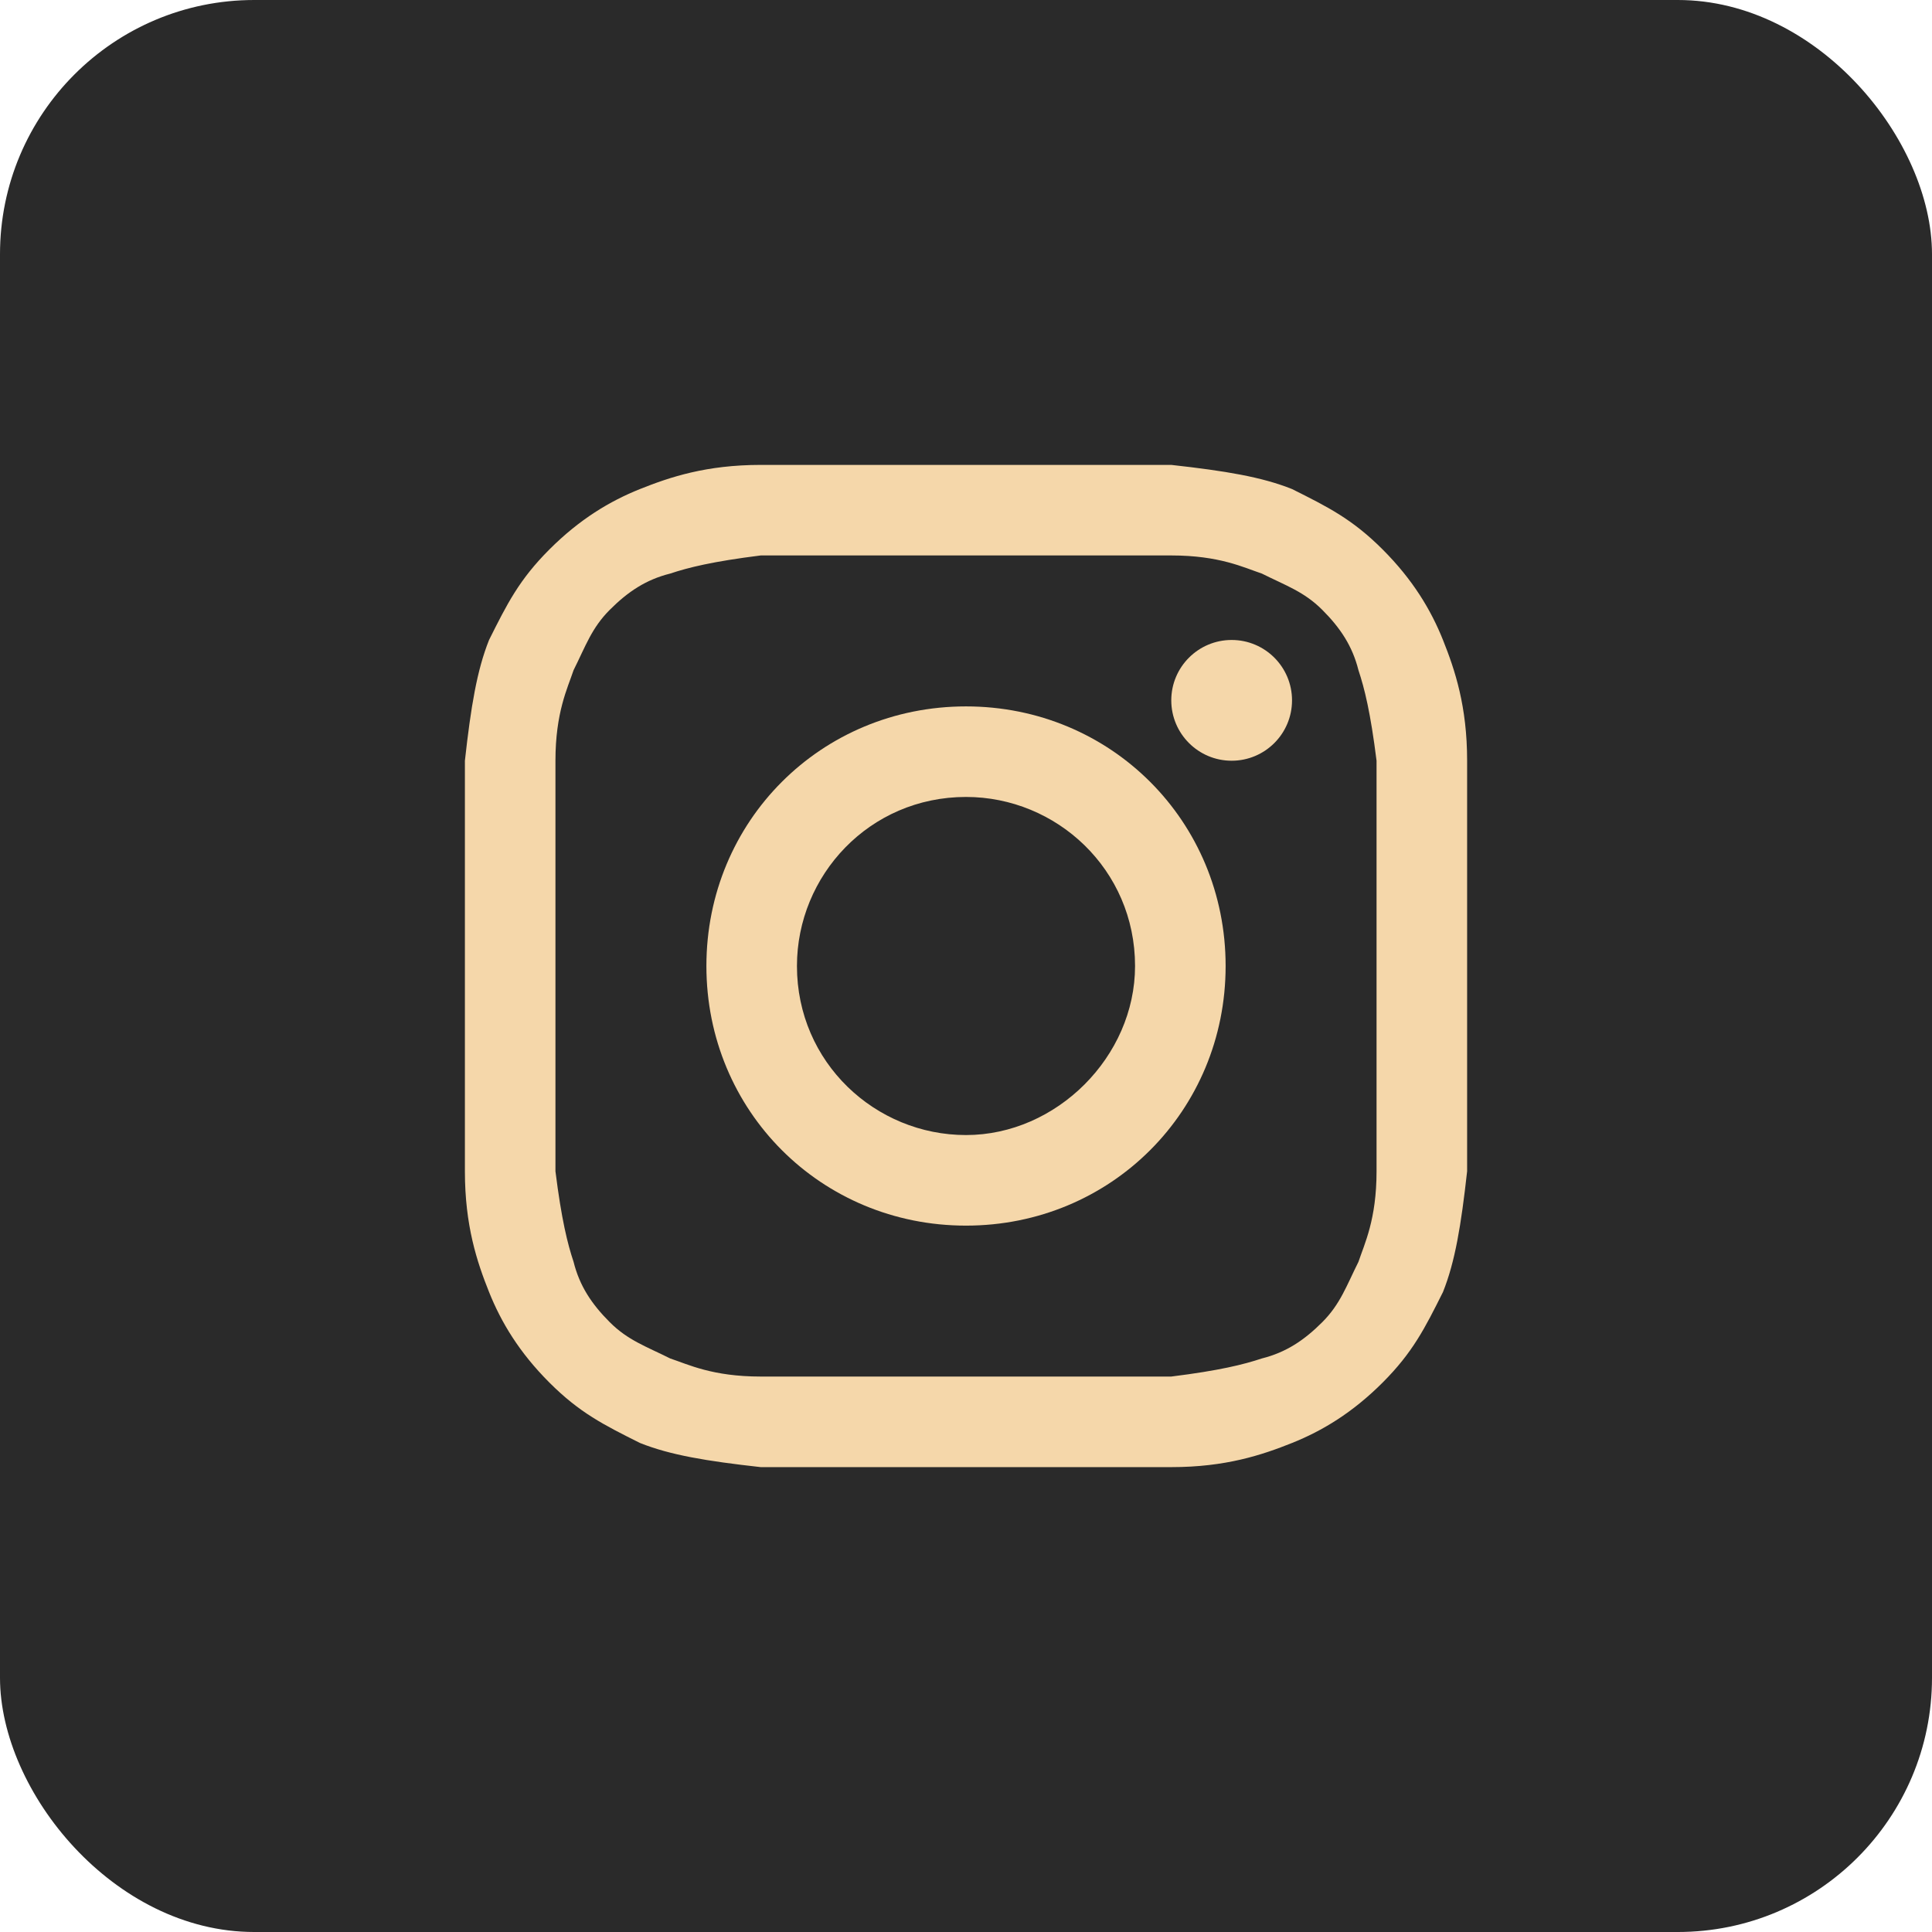 <?xml version="1.0" encoding="UTF-8"?> <svg xmlns="http://www.w3.org/2000/svg" width="76" height="76" viewBox="0 0 76 76" fill="none"> <g clip-path="url(#clip0_0_446)"> <path d="M0 38C0 58.987 17.013 76 38 76C58.987 76 76 58.987 76 38C76 17.013 58.987 0 38 0C17.013 0 0 17.013 0 38Z" fill="#F05600"></path> <rect width="76" height="76" rx="10" fill="#2A2A2A"></rect> <path d="M38 21.85C43.225 21.85 43.938 21.85 46.075 21.85C47.975 21.85 48.925 22.325 49.638 22.563C50.588 23.038 51.3 23.275 52.013 23.988C52.725 24.7 53.2 25.413 53.438 26.363C53.675 27.075 53.913 28.025 54.15 29.925C54.15 32.063 54.15 32.538 54.15 38C54.15 43.463 54.15 43.938 54.15 46.075C54.15 47.975 53.675 48.925 53.438 49.638C52.963 50.588 52.725 51.3 52.013 52.013C51.3 52.725 50.588 53.2 49.638 53.438C48.925 53.675 47.975 53.913 46.075 54.15C43.938 54.15 43.463 54.15 38 54.15C32.538 54.15 32.063 54.15 29.925 54.15C28.025 54.15 27.075 53.675 26.363 53.438C25.413 52.963 24.7 52.725 23.988 52.013C23.275 51.3 22.8 50.588 22.563 49.638C22.325 48.925 22.088 47.975 21.85 46.075C21.85 43.938 21.85 43.463 21.85 38C21.85 32.538 21.85 32.063 21.85 29.925C21.85 28.025 22.325 27.075 22.563 26.363C23.038 25.413 23.275 24.7 23.988 23.988C24.7 23.275 25.413 22.8 26.363 22.563C27.075 22.325 28.025 22.088 29.925 21.85C32.063 21.85 32.775 21.85 38 21.85ZM38 18.288C32.538 18.288 32.063 18.288 29.925 18.288C27.788 18.288 26.363 18.763 25.175 19.238C23.988 19.713 22.8 20.425 21.613 21.613C20.425 22.8 19.95 23.75 19.238 25.175C18.763 26.363 18.525 27.788 18.288 29.925C18.288 32.063 18.288 32.775 18.288 38C18.288 43.463 18.288 43.938 18.288 46.075C18.288 48.213 18.763 49.638 19.238 50.825C19.713 52.013 20.425 53.2 21.613 54.388C22.8 55.575 23.75 56.05 25.175 56.763C26.363 57.238 27.788 57.475 29.925 57.713C32.063 57.713 32.775 57.713 38 57.713C43.225 57.713 43.938 57.713 46.075 57.713C48.213 57.713 49.638 57.238 50.825 56.763C52.013 56.288 53.2 55.575 54.388 54.388C55.575 53.2 56.05 52.25 56.763 50.825C57.238 49.638 57.475 48.213 57.713 46.075C57.713 43.938 57.713 43.225 57.713 38C57.713 32.775 57.713 32.063 57.713 29.925C57.713 27.788 57.238 26.363 56.763 25.175C56.288 23.988 55.575 22.8 54.388 21.613C53.2 20.425 52.25 19.95 50.825 19.238C49.638 18.763 48.213 18.525 46.075 18.288C43.938 18.288 43.463 18.288 38 18.288Z" fill="#F5D7AA"></path> <path d="M38 27.788C32.3 27.788 27.788 32.3 27.788 38C27.788 43.7 32.3 48.213 38 48.213C43.7 48.213 48.213 43.7 48.213 38C48.213 32.3 43.7 27.788 38 27.788ZM38 44.65C34.438 44.65 31.35 41.8 31.35 38C31.35 34.438 34.2 31.35 38 31.35C41.563 31.35 44.65 34.2 44.65 38C44.65 41.563 41.563 44.65 38 44.65Z" fill="#F5D7AA"></path> <path d="M48.45 29.925C49.762 29.925 50.825 28.861 50.825 27.55C50.825 26.238 49.762 25.175 48.45 25.175C47.139 25.175 46.075 26.238 46.075 27.55C46.075 28.861 47.139 29.925 48.45 29.925Z" fill="#F5D7AA"></path> </g> <defs> <clipPath id="clip0_0_446"> <rect width="76" height="76" fill="white"></rect> </clipPath> </defs> </svg> 